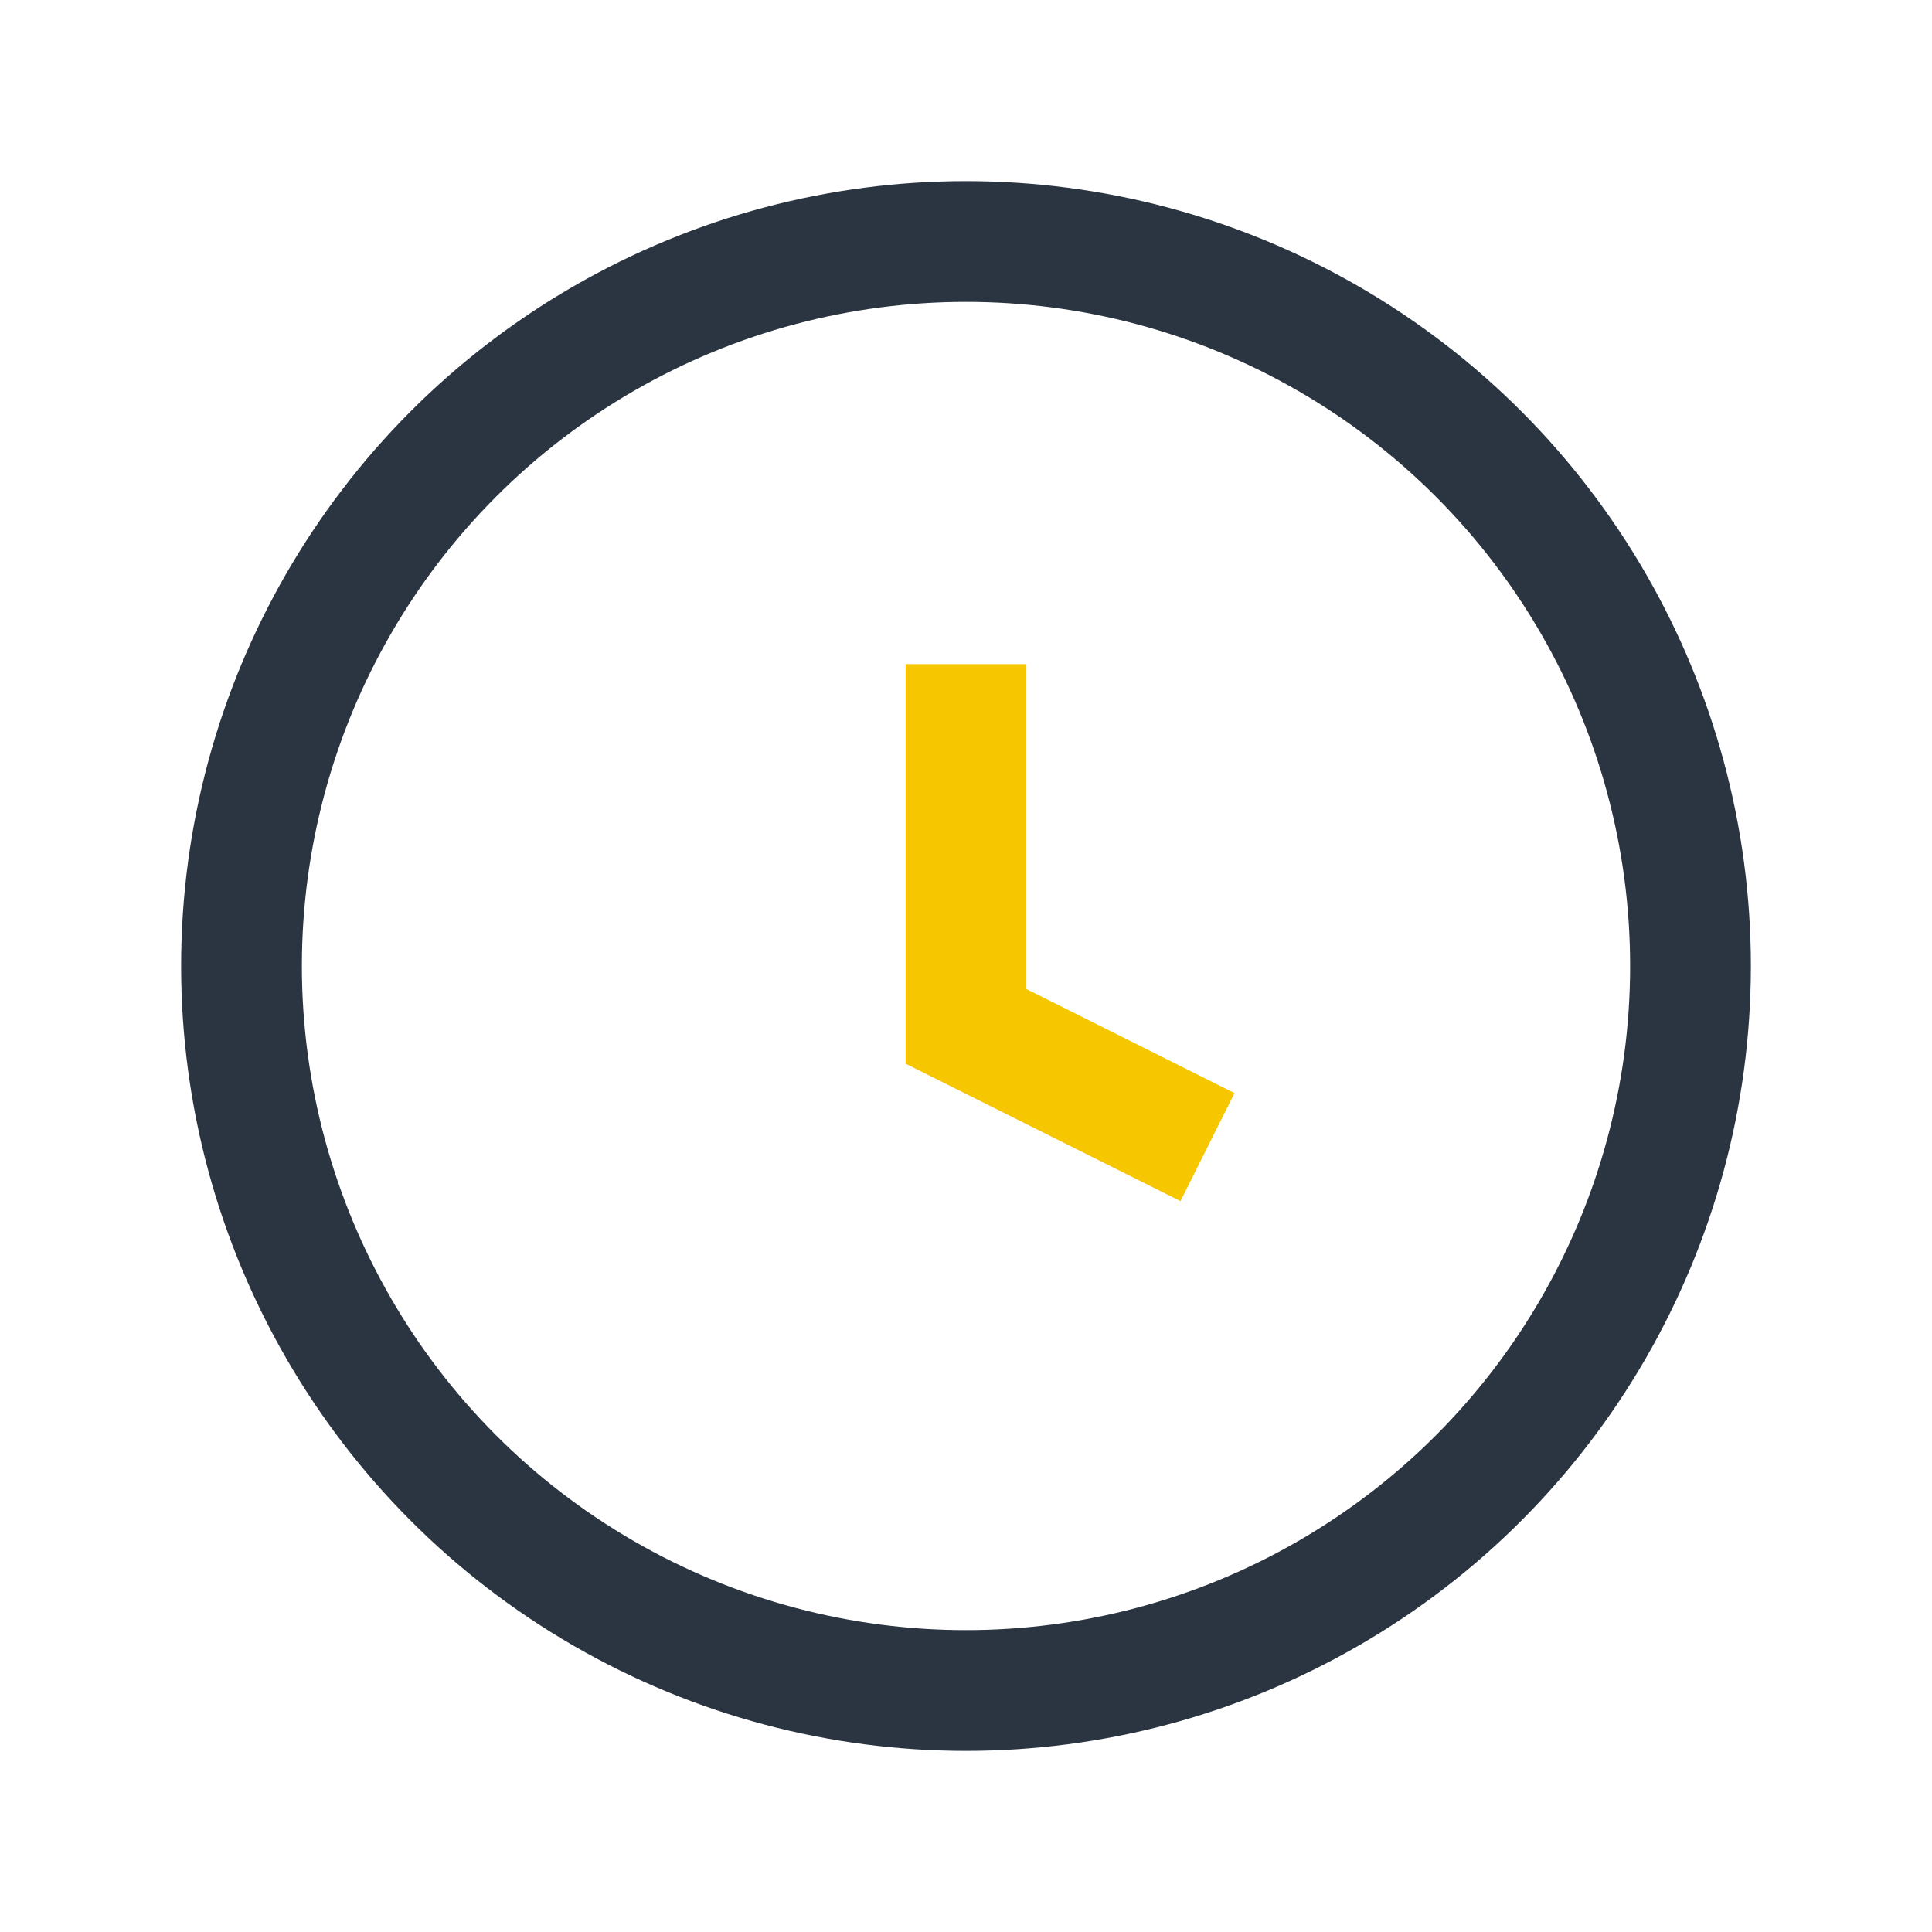 <?xml version="1.0" encoding="UTF-8"?>
<svg xmlns="http://www.w3.org/2000/svg" width="32" height="32" viewBox="0 0 32 32"><circle cx="16" cy="16" r="12" stroke="#2B3541" stroke-width="2" fill="none"/><path d="M16 11v6l4 2" stroke="#F6C700" stroke-width="2" fill="none"/></svg>